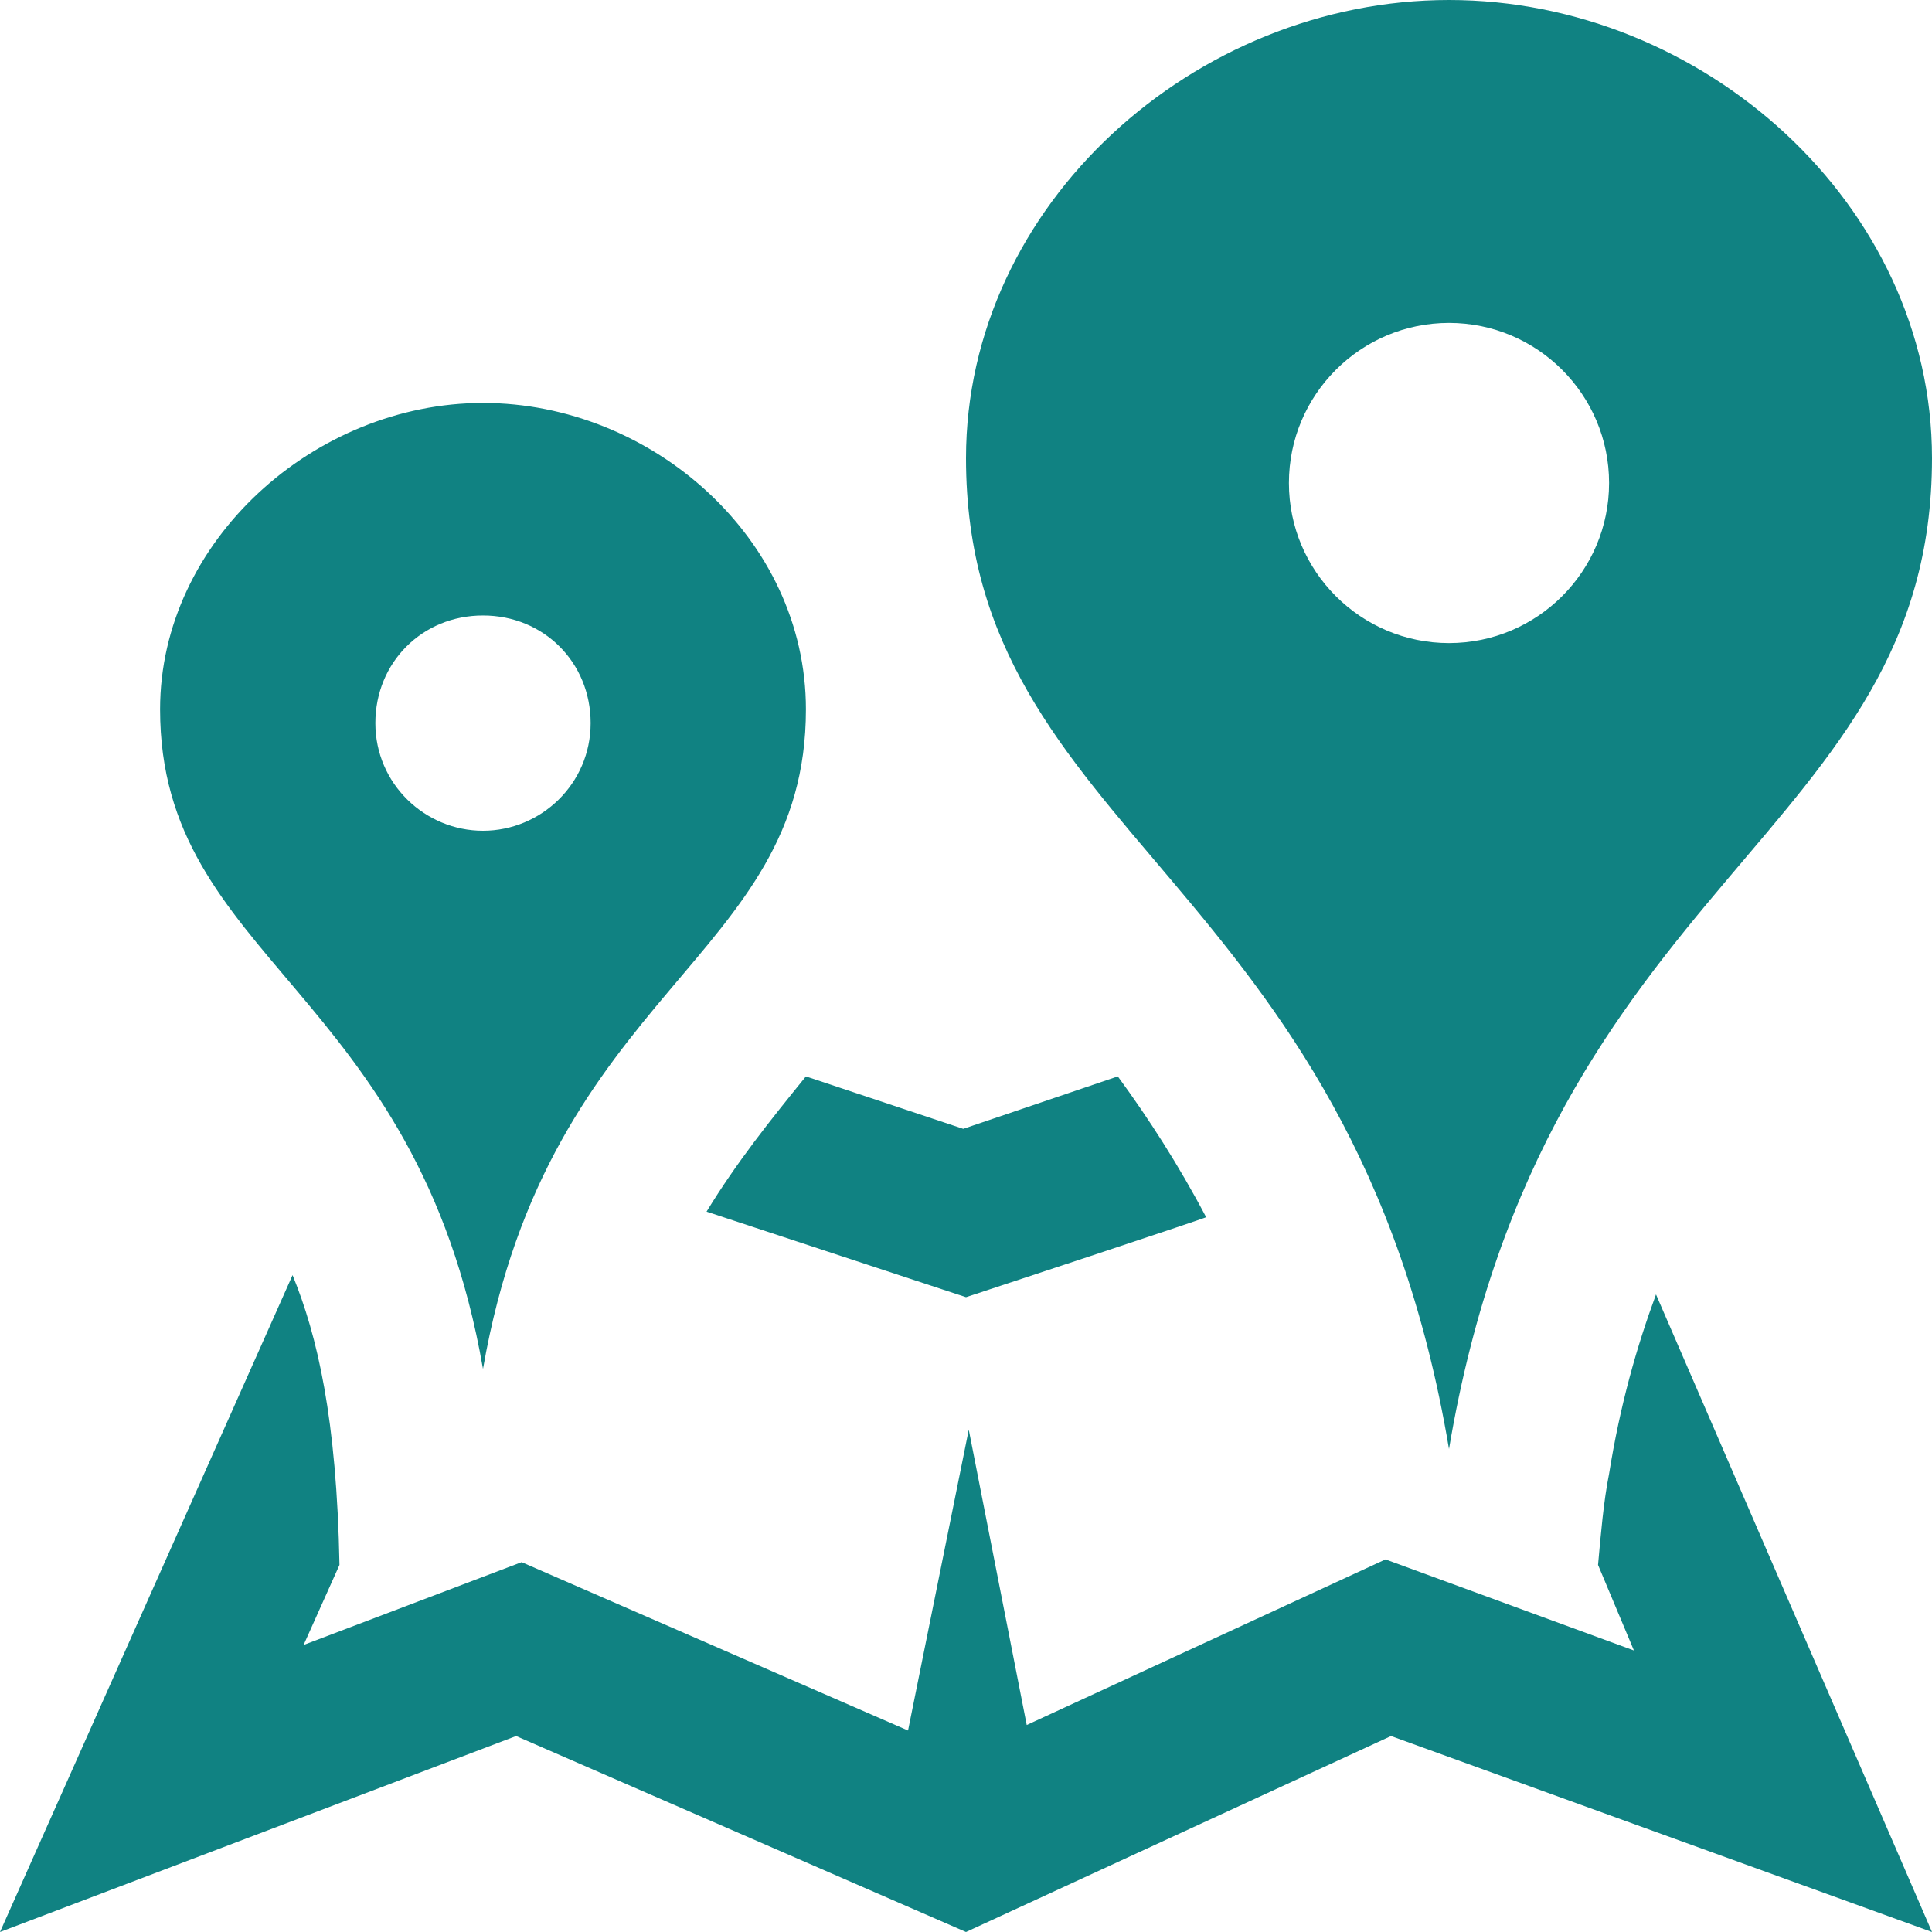 <?xml version="1.0" encoding="utf-8"?>
<!-- Generator: Adobe Illustrator 26.4.1, SVG Export Plug-In . SVG Version: 6.00 Build 0)  -->
<svg version="1.1" id="katman_1" xmlns="http://www.w3.org/2000/svg" xmlns:xlink="http://www.w3.org/1999/xlink" x="0px" y="0px"
	 viewBox="0 0 70 70" style="enable-background:new 0 0 70 70;" xml:space="preserve">
<style type="text/css">
	.st0{fill:#108282;}
</style>
<g>
	<path class="st0" d="M52.5,0C43.3,0,35,7.4,35,16.6c0,13.7,14,15.1,17.5,35.9C56,31.7,70,30.3,70,16.6C70,7.4,61.7,0,52.5,0z
		 M52.5,23.3c-3.2,0-5.8-2.6-5.8-5.8s2.6-5.8,5.8-5.8s5.8,2.6,5.8,5.8S55.7,23.3,52.5,23.3z M17.5,14.6c-6.1,0-11.7,5-11.7,11.1
		c0,9.1,9.3,10.1,11.7,23.9c2.4-13.8,11.7-14.8,11.7-23.9C29.2,19.5,23.6,14.6,17.5,14.6z M17.5,30.1c-2.1,0-3.9-1.7-3.9-3.9
		s1.7-3.9,3.9-3.9s3.9,1.7,3.9,3.9S19.6,30.1,17.5,30.1z M35,47l-9.4-3.1c1.1-1.8,2.3-3.3,3.6-4.9l5.7,1.9l5.6-1.9
		c1.1,1.5,2.2,3.2,3.2,5.1C43.8,44.1,35,47,35,47z M70,70l-19.6-7.1L35,70l-16.3-7.1L0,70l10.6-23.8c0.9,2.2,1.6,5.2,1.7,10.5
		L11,59.6l7.9-3l14,6.1l2.2-10.9l2.1,10.7l13-6l9,3.3l-1.3-3.1c0.1-1.1,0.2-2.3,0.4-3.3c0.4-2.5,1-4.6,1.7-6.5L70,70z"/>
</g>
</svg>
